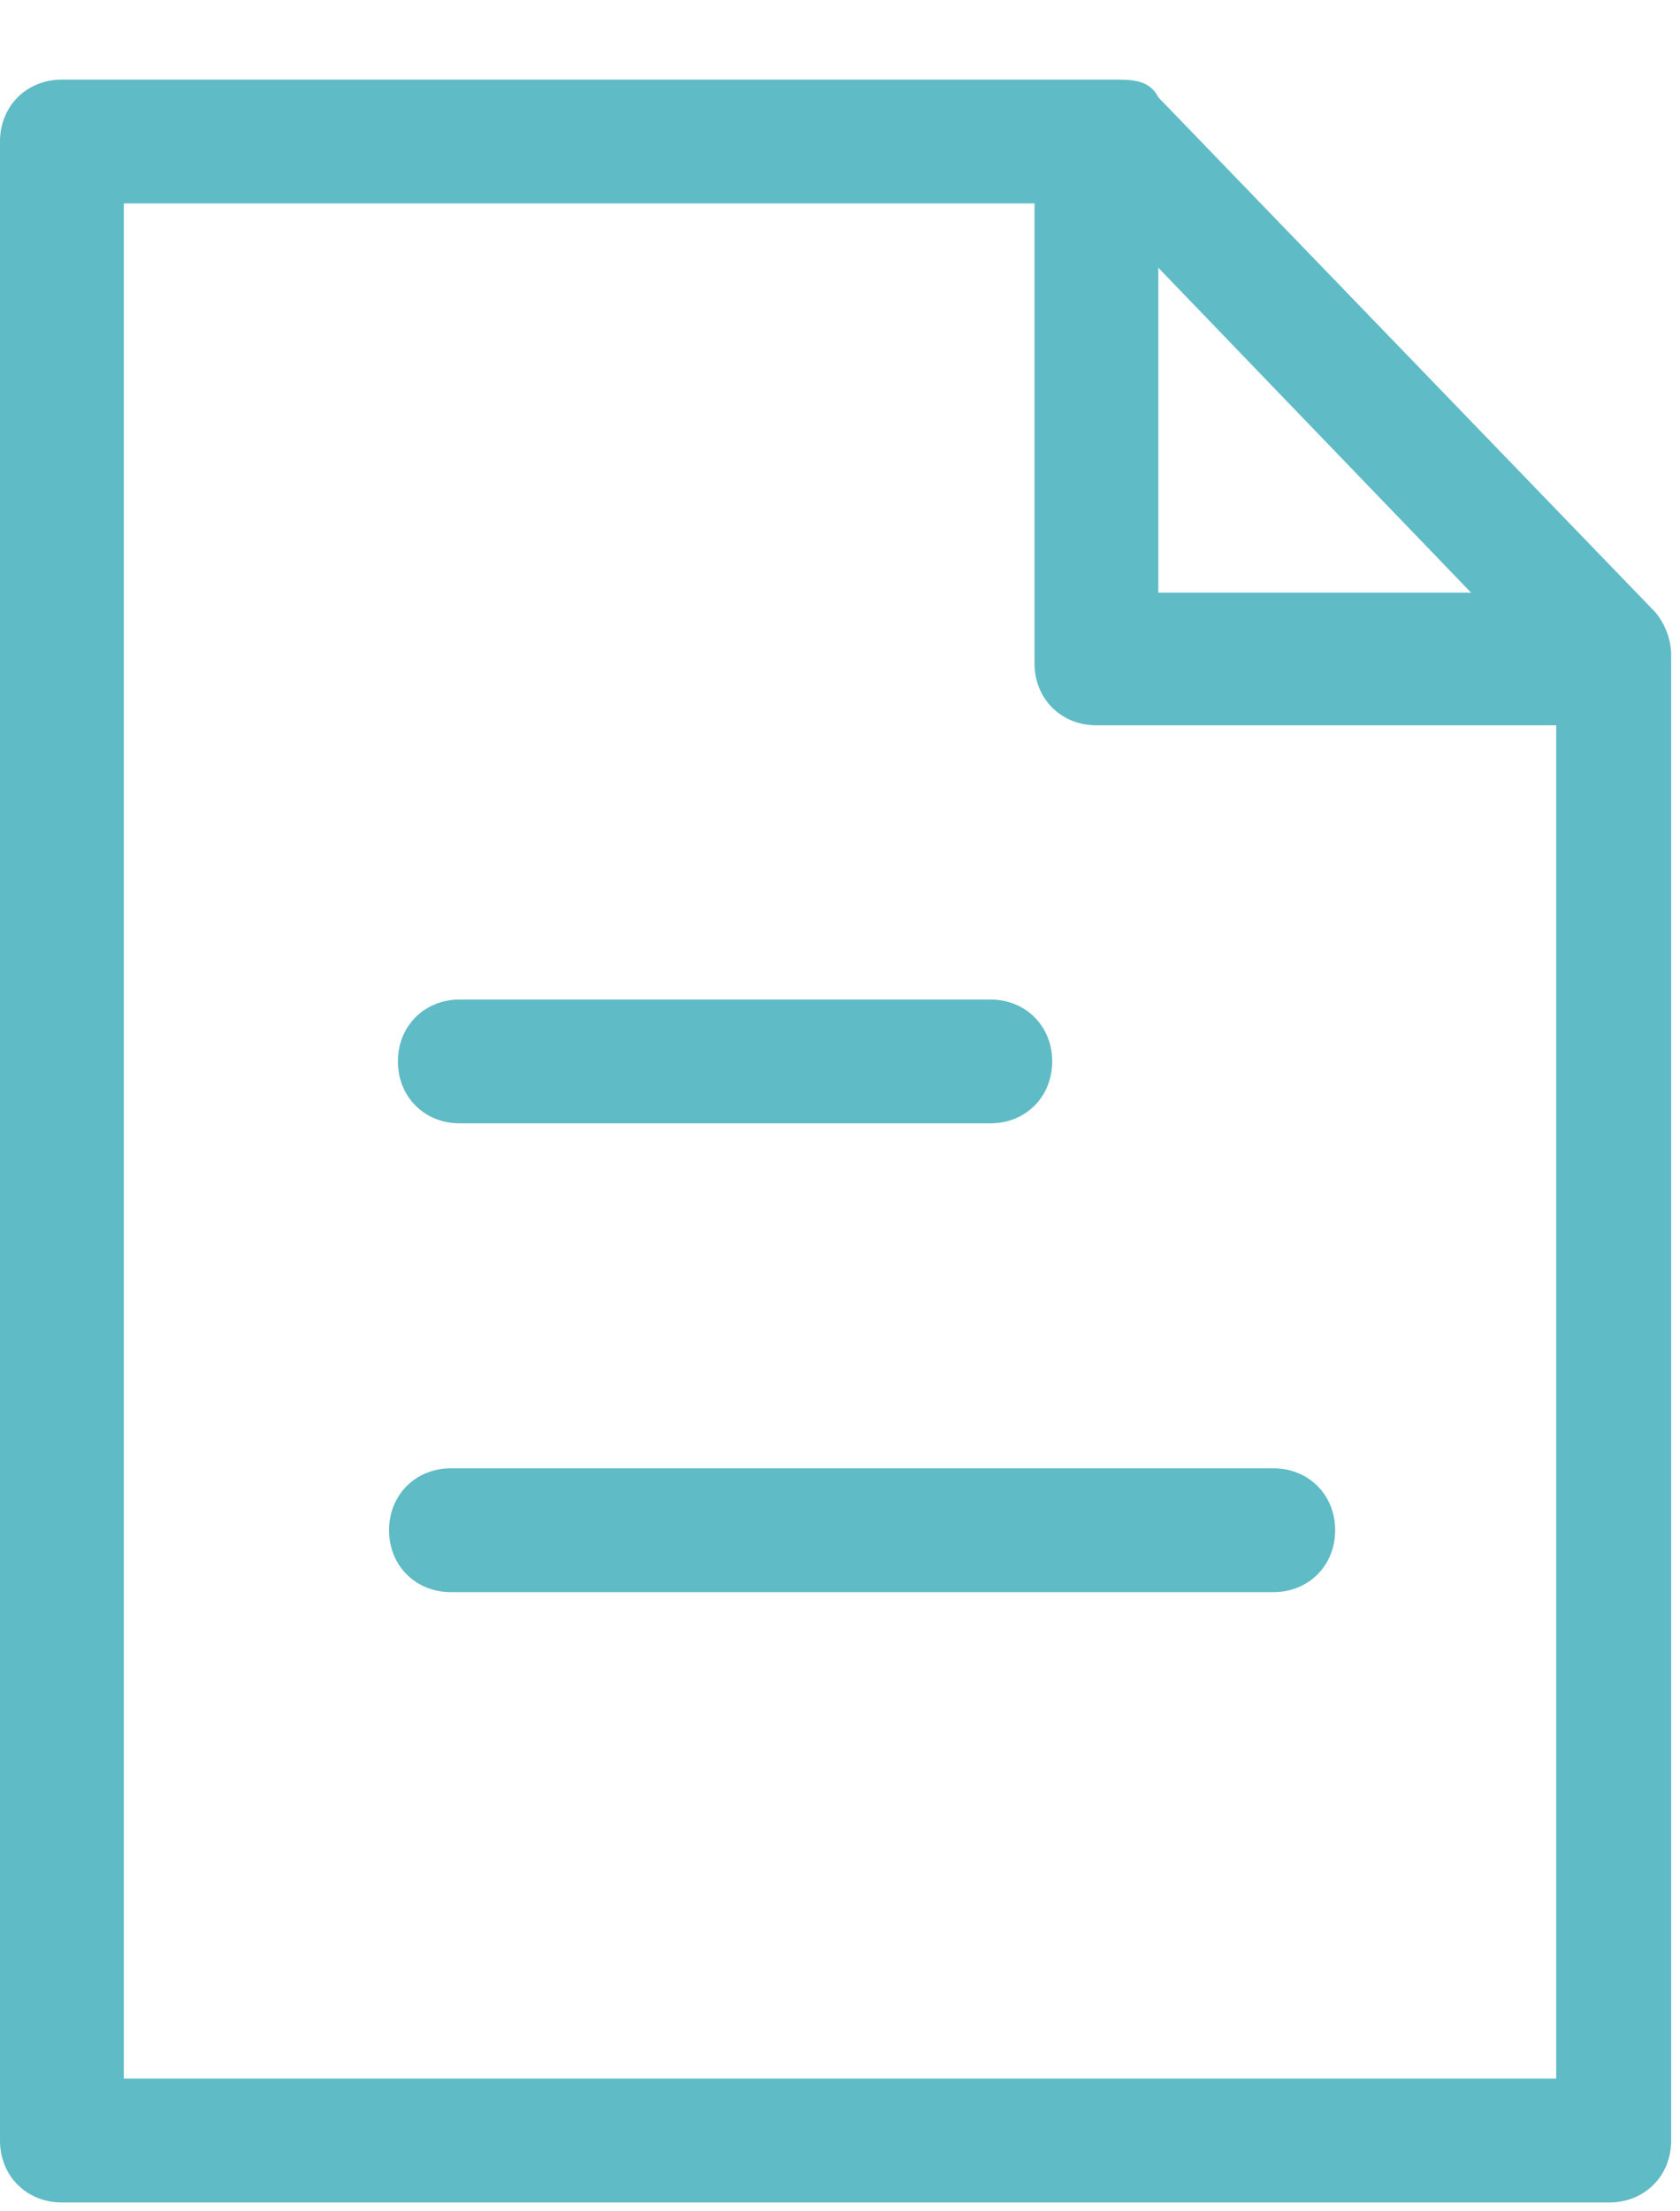 <?xml version="1.0" encoding="UTF-8"?>
<svg id="_レイヤー_1" data-name="レイヤー_1" xmlns="http://www.w3.org/2000/svg" version="1.1" xmlns:xlink="http://www.w3.org/1999/xlink" viewBox="0 0 19 25">
  <!-- Generator: Adobe Illustrator 29.8.2, SVG Export Plug-In . SVG Version: 2.1.1 Build 3)  -->
  <defs>
    <style>
      .st0 {
        fill: #5fbbc5;
      }

      .st1 {
        fill: none;
      }

      .st2 {
        clip-path: url(#clippath);
      }
    </style>
    <clipPath id="clippath">
      <rect class="st1" y=".9" width="19" height="24"/>
    </clipPath>
  </defs>
  <g class="st2">
    <g>
      <path class="st0" d="M18.3,24.9H.7c-.4,0-.7-.3-.7-.7V1.6c0-.4.3-.7.7-.7h11.9c.2,0,.4,0,.5.2l5.6,5.8c.1.1.2.3.2.5v16.8c0,.4-.3.7-.7.7ZM1.4,23.5h16.2V7.7l-5.2-5.4H1.4v21.1Z"/>
      <path class="st0" d="M18,8.2h-5.6c-.4,0-.7-.3-.7-.7V1.8c0-.4.3-.7.7-.7s.7.3.7.7v4.9h4.9c.4,0,.7.3.7.7s-.3.7-.7.7h0Z"/>
      <path class="st0" d="M11.2,12.7h-6c-.4,0-.7-.3-.7-.7s.3-.7.7-.7h6c.4,0,.7.3.7.7s-.3.7-.7.7Z"/>
      <path class="st0" d="M14.4,18H5.1c-.4,0-.7-.3-.7-.7s.3-.7.7-.7h9.3c.4,0,.7.3.7.7s-.3.7-.7.7Z"/>
    </g>
  </g>
</svg>
